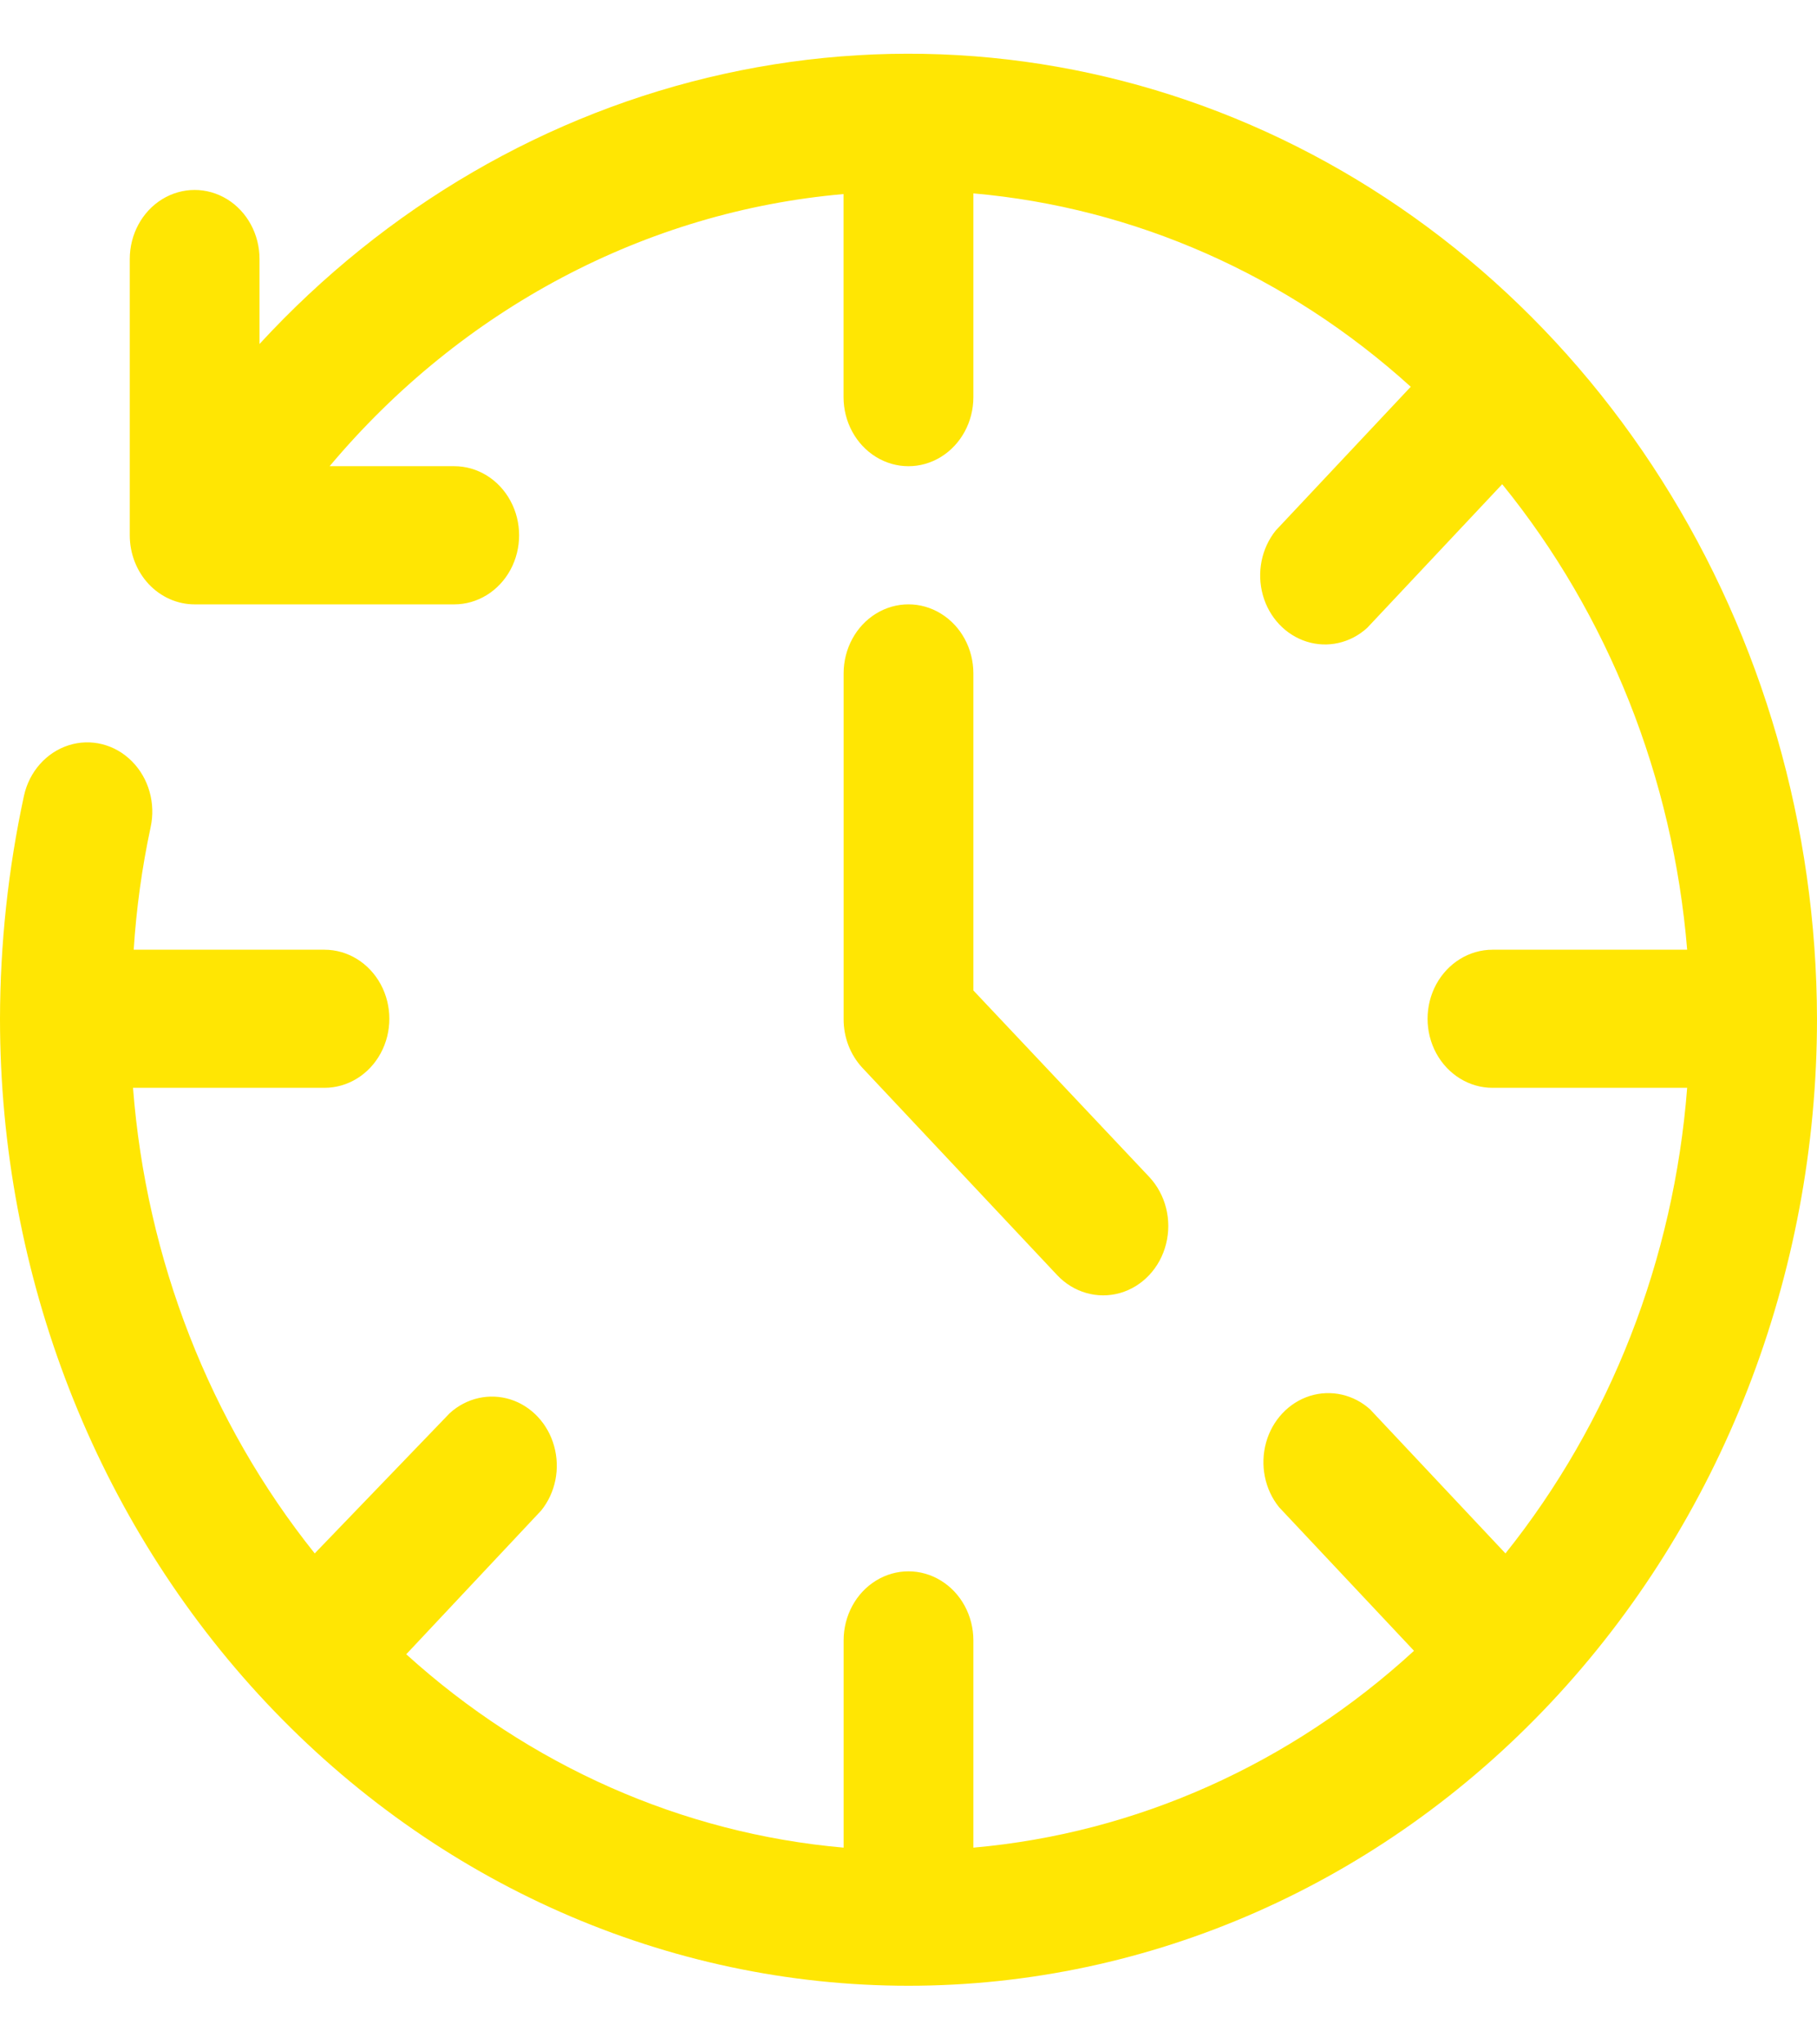 <svg width="24" height="27" viewBox="0 0 24 27" fill="none" xmlns="http://www.w3.org/2000/svg">
<path d="M12.857 8.894V13.081L15.18 15.544C15.397 15.776 15.482 16.113 15.402 16.429C15.323 16.745 15.091 16.992 14.794 17.077C14.497 17.161 14.18 17.071 13.963 16.84L11.391 14.103V14.103C11.231 13.931 11.141 13.698 11.143 13.456V8.894C11.143 8.568 11.306 8.267 11.571 8.104C11.836 7.941 12.163 7.941 12.428 8.104C12.694 8.267 12.857 8.568 12.857 8.894L12.857 8.894ZM24 13.455V13.455C23.995 10.921 23.281 8.444 21.95 6.343C20.619 4.241 18.73 2.608 16.524 1.652C14.318 0.696 11.895 0.461 9.563 0.976C7.23 1.49 5.095 2.732 3.428 4.543V3.421C3.428 3.095 3.265 2.794 3 2.631C2.734 2.468 2.408 2.468 2.142 2.631C1.877 2.794 1.714 3.095 1.714 3.421V7.07C1.714 7.311 1.804 7.543 1.965 7.715C2.126 7.886 2.344 7.982 2.571 7.982H6C6.306 7.982 6.589 7.808 6.742 7.526C6.895 7.243 6.895 6.896 6.742 6.614C6.589 6.331 6.306 6.157 6 6.157H4.354C6.1 4.078 8.53 2.791 11.142 2.563V5.245C11.142 5.571 11.306 5.872 11.571 6.035C11.836 6.198 12.163 6.198 12.428 6.035C12.693 5.872 12.857 5.571 12.857 5.245V2.554C14.986 2.741 17.007 3.634 18.634 5.108L16.851 7.006C16.662 7.241 16.598 7.561 16.68 7.858C16.762 8.154 16.98 8.386 17.259 8.474C17.537 8.562 17.839 8.493 18.059 8.292L19.842 6.395C21.243 8.12 22.098 10.271 22.285 12.543H19.714C19.408 12.543 19.125 12.717 18.971 12.999C18.818 13.281 18.818 13.629 18.971 13.911C19.125 14.193 19.408 14.367 19.714 14.367H22.285C22.11 16.634 21.27 18.784 19.885 20.516L18.102 18.619V18.618C17.882 18.417 17.58 18.349 17.302 18.436C17.023 18.524 16.805 18.756 16.723 19.052C16.641 19.349 16.705 19.67 16.894 19.905L18.677 21.802C17.044 23.302 15.006 24.212 12.857 24.402V21.665C12.857 21.339 12.694 21.038 12.428 20.875C12.163 20.712 11.836 20.712 11.571 20.875C11.306 21.038 11.143 21.339 11.143 21.665V24.402C9.013 24.215 6.992 23.322 5.366 21.848L7.148 19.95C7.338 19.715 7.402 19.395 7.319 19.098C7.237 18.802 7.019 18.57 6.741 18.482C6.462 18.395 6.161 18.463 5.94 18.664L4.157 20.516C2.772 18.785 1.932 16.634 1.757 14.367H4.286C4.592 14.367 4.875 14.193 5.028 13.911C5.181 13.629 5.181 13.281 5.028 12.999C4.875 12.717 4.592 12.543 4.286 12.543H1.766C1.801 11.999 1.875 11.46 1.989 10.928C2.059 10.61 1.965 10.277 1.741 10.053C1.518 9.829 1.199 9.749 0.906 9.843C0.612 9.937 0.387 10.191 0.317 10.508C0.108 11.475 0.002 12.463 0 13.455C0 16.842 1.264 20.09 3.515 22.486C5.765 24.881 8.817 26.226 12 26.226C15.182 26.226 18.235 24.881 20.485 22.486C22.736 20.091 24 16.842 24 13.455L24 13.455Z" fill="#FFE603"/>
</svg>
